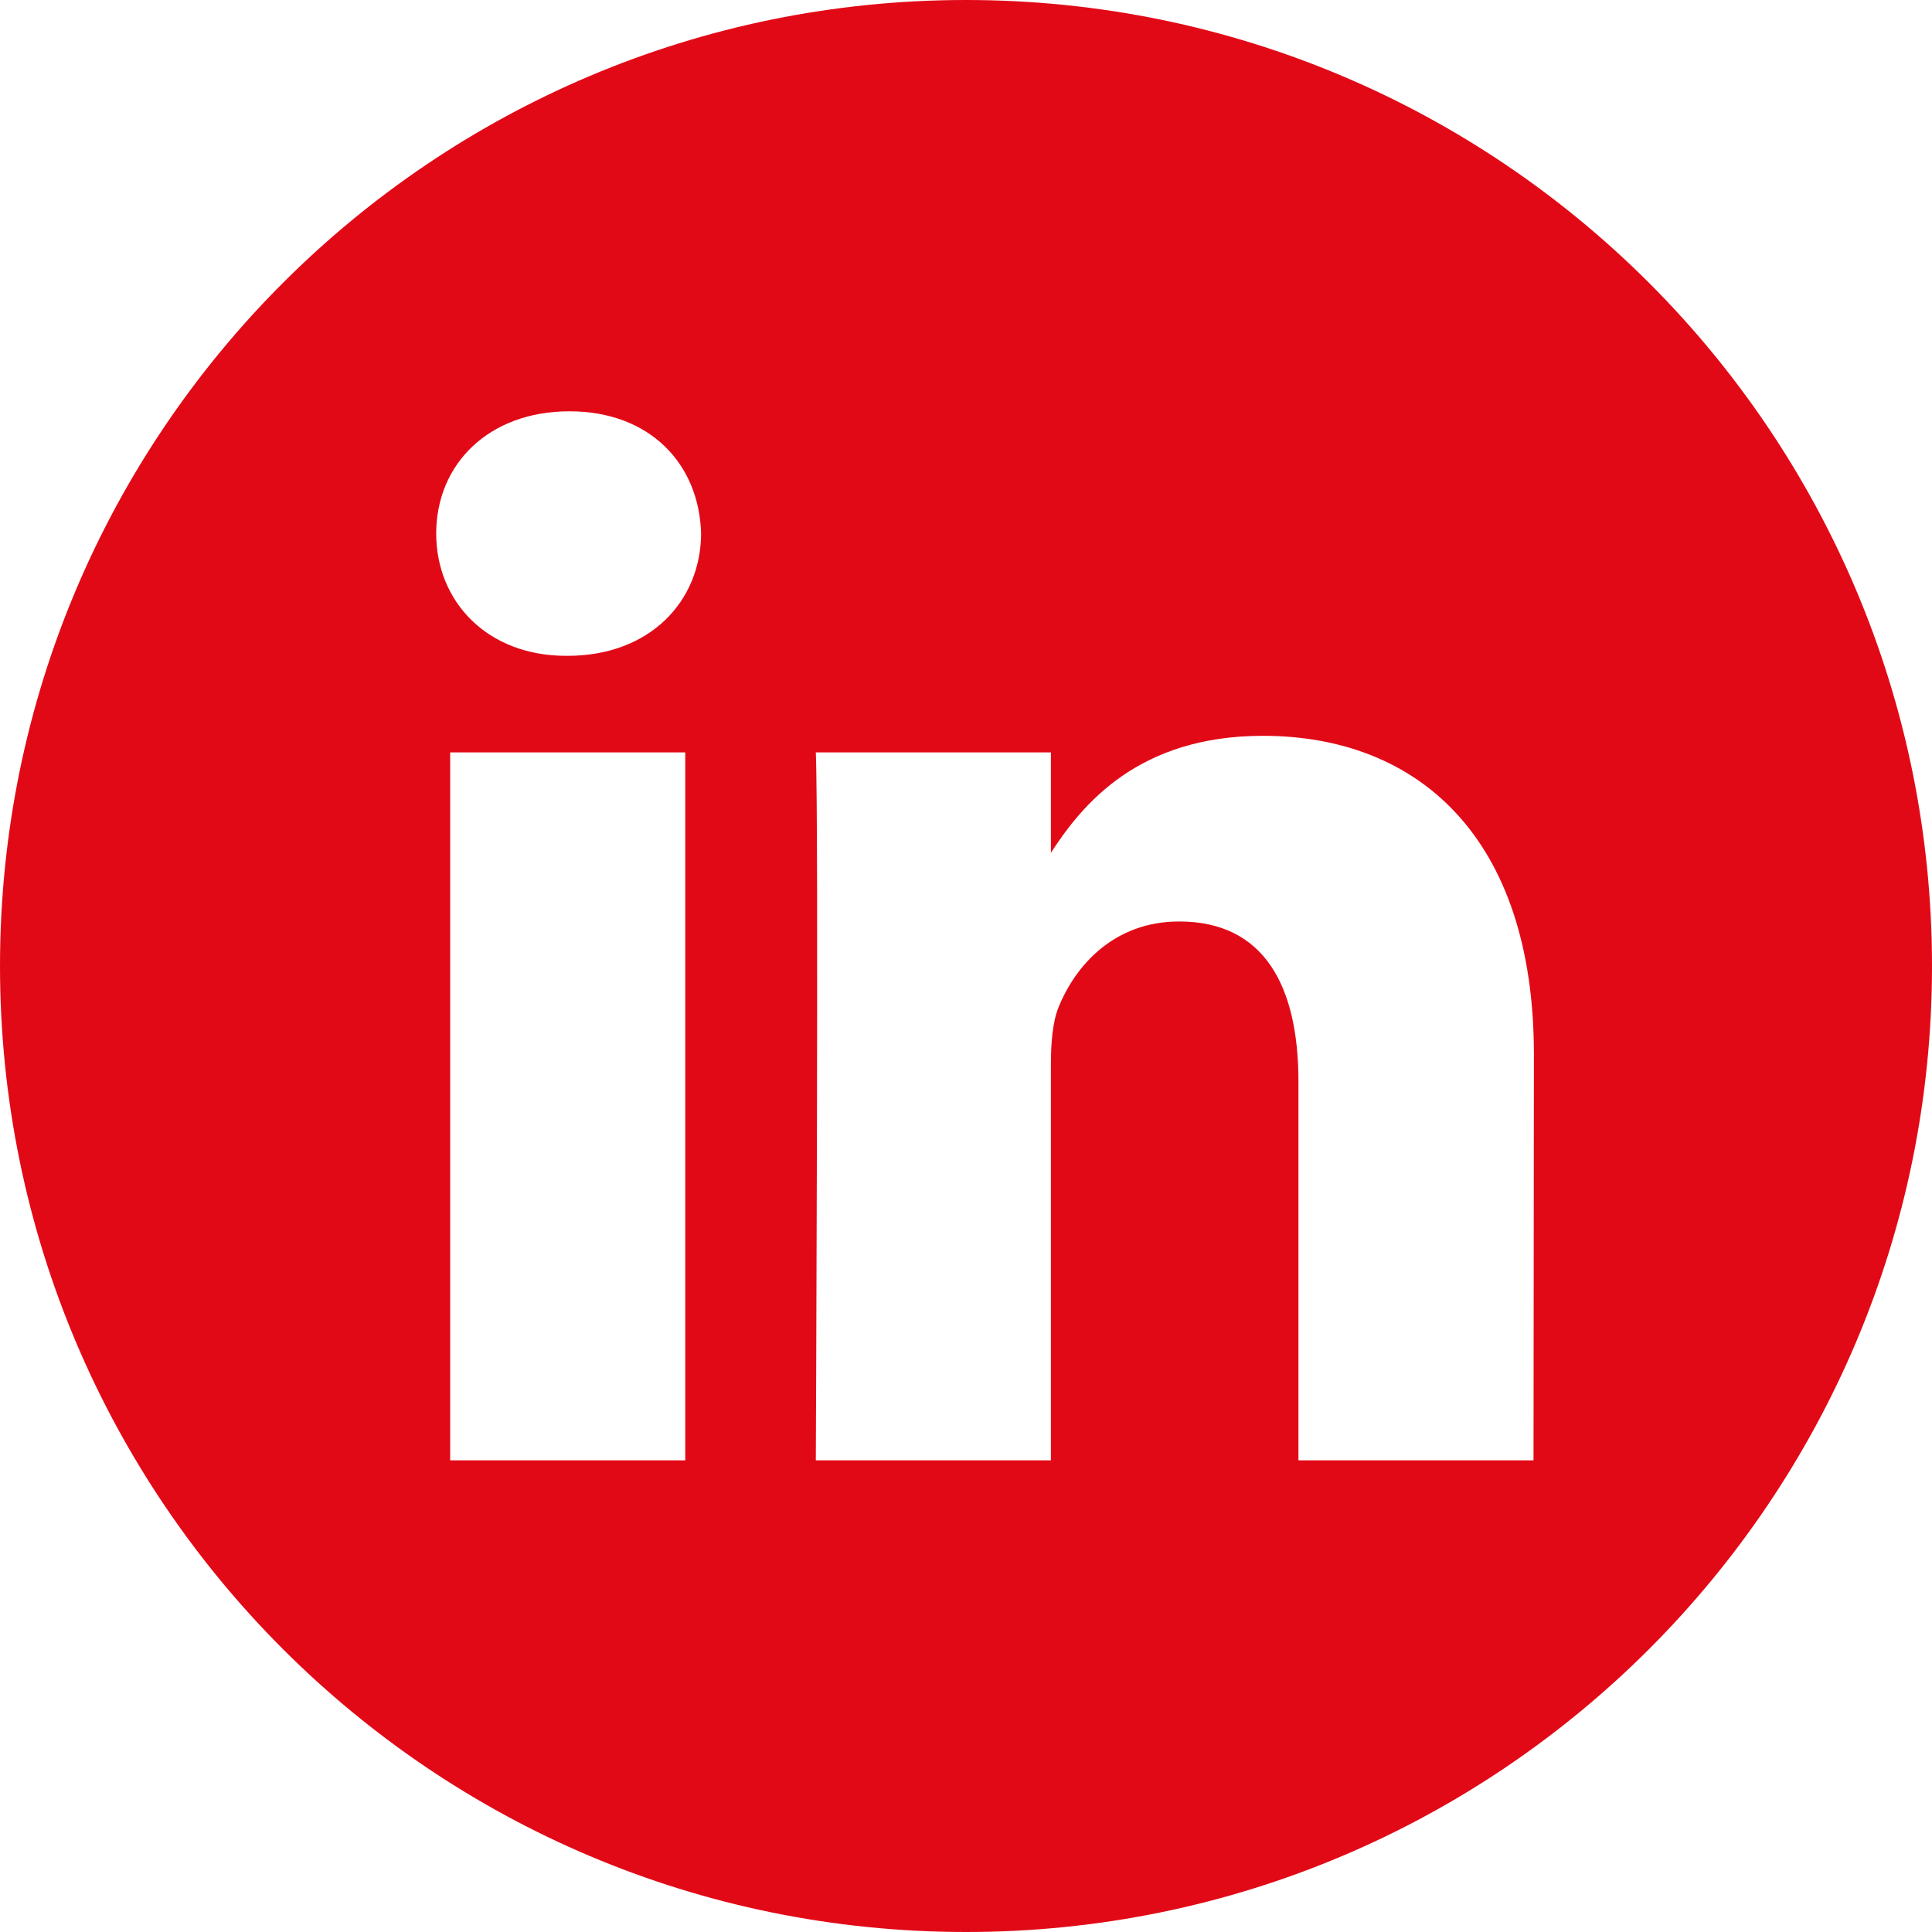 <?xml version="1.0" encoding="UTF-8"?> <svg xmlns="http://www.w3.org/2000/svg" xmlns:xlink="http://www.w3.org/1999/xlink" version="1.1" id="Layer_1" x="0px" y="0px" viewBox="0 0 512 512" style="enable-background:new 0 0 512 512;" xml:space="preserve"> <style type="text/css"> .st0{fill:#E20917;} </style> <path class="st0" d="M256,0C114.6,0,0,114.6,0,256s114.6,256,256,256s256-114.6,256-256S397.4,0,256,0z M181.6,387h-62.3V199.4h62.3 V387z M150.4,173.8H150c-20.9,0-34.4-14.4-34.4-32.4c0-18.4,13.9-32.4,35.3-32.4s34.4,14,34.9,32.4 C185.7,159.4,172.2,173.8,150.4,173.8z M406.4,387h-62.3V286.6c0-25.2-9-42.4-31.6-42.4c-17.2,0-27.5,11.6-32,22.8 c-1.6,4-2,9.6-2,15.2V387h-62.3c0,0,0.8-170,0-187.6h62.3V226c8.3-12.8,23.1-31,56.2-31c41,0,71.8,26.8,71.8,84.4L406.4,387z"></path> </svg> 